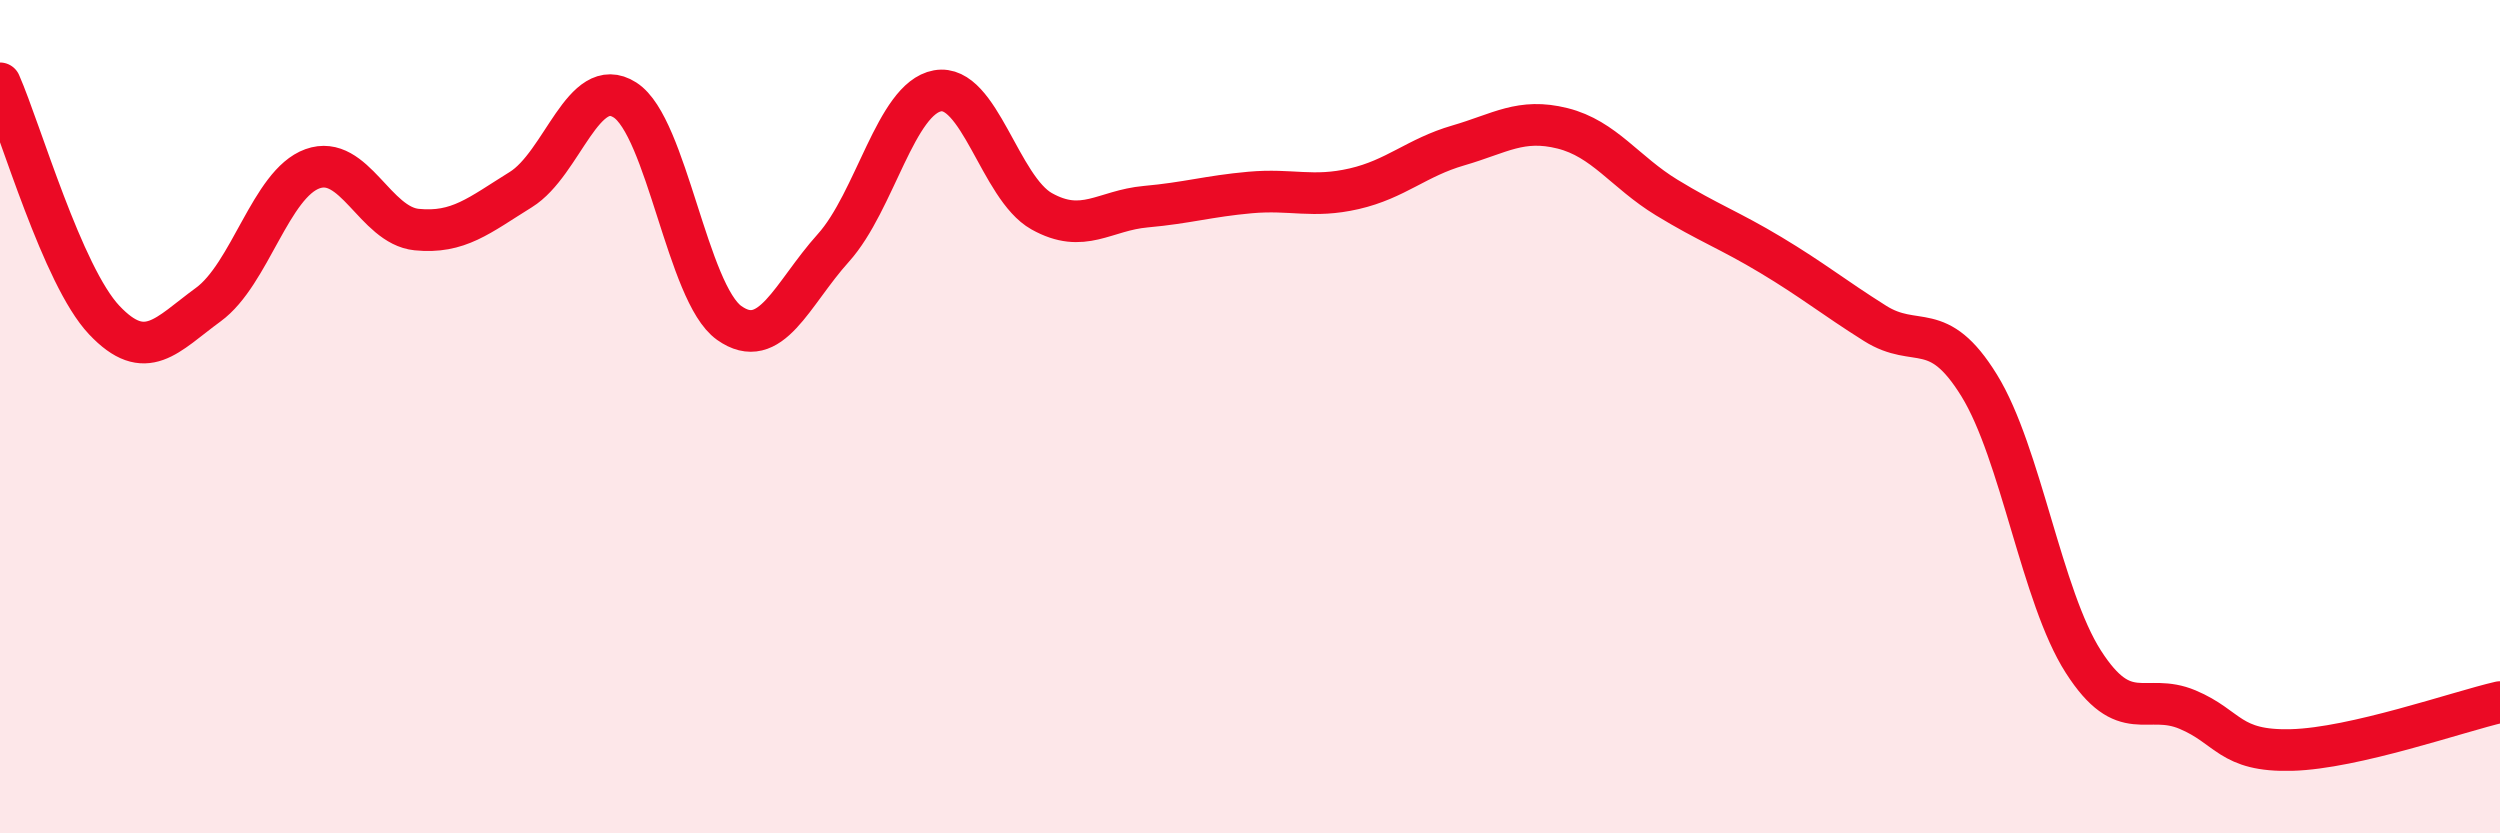 
    <svg width="60" height="20" viewBox="0 0 60 20" xmlns="http://www.w3.org/2000/svg">
      <path
        d="M 0,2 C 0.5,3.14 1.5,6.62 2.5,7.68 C 3.5,8.74 4,8.04 5,7.31 C 6,6.58 6.5,4.41 7.5,4.05 C 8.5,3.69 9,5.41 10,5.51 C 11,5.61 11.5,5.17 12.5,4.55 C 13.5,3.93 14,1.76 15,2.4 C 16,3.04 16.5,7.04 17.5,7.75 C 18.5,8.46 19,7.06 20,5.95 C 21,4.84 21.5,2.36 22.5,2.18 C 23.5,2 24,4.51 25,5.07 C 26,5.63 26.5,5.05 27.5,4.96 C 28.5,4.87 29,4.71 30,4.62 C 31,4.53 31.5,4.76 32.5,4.53 C 33.5,4.3 34,3.78 35,3.49 C 36,3.2 36.5,2.83 37.5,3.08 C 38.5,3.33 39,4.13 40,4.74 C 41,5.35 41.5,5.52 42.5,6.12 C 43.5,6.72 44,7.13 45,7.76 C 46,8.39 46.5,7.63 47.5,9.25 C 48.5,10.87 49,14.32 50,15.88 C 51,17.44 51.5,16.61 52.5,17.03 C 53.5,17.45 53.5,18.04 55,18 C 56.5,17.96 59,17.08 60,16.85L60 20L0 20Z"
        fill="#EB0A25"
        opacity="0.1"
        stroke-linecap="round"
        stroke-linejoin="round"
      />
      <path
        d="M 0,2 C 0.5,3.14 1.5,6.62 2.5,7.68 C 3.5,8.74 4,8.04 5,7.31 C 6,6.58 6.5,4.41 7.5,4.05 C 8.5,3.69 9,5.41 10,5.51 C 11,5.61 11.5,5.17 12.5,4.55 C 13.5,3.93 14,1.76 15,2.4 C 16,3.04 16.5,7.04 17.5,7.75 C 18.5,8.46 19,7.06 20,5.95 C 21,4.84 21.5,2.36 22.5,2.18 C 23.5,2 24,4.51 25,5.07 C 26,5.63 26.5,5.05 27.5,4.96 C 28.5,4.87 29,4.71 30,4.62 C 31,4.53 31.5,4.76 32.5,4.53 C 33.5,4.3 34,3.78 35,3.49 C 36,3.2 36.5,2.83 37.5,3.08 C 38.5,3.33 39,4.13 40,4.74 C 41,5.35 41.5,5.52 42.5,6.12 C 43.5,6.72 44,7.13 45,7.76 C 46,8.39 46.5,7.63 47.5,9.25 C 48.5,10.87 49,14.32 50,15.88 C 51,17.44 51.5,16.61 52.5,17.03 C 53.5,17.45 53.5,18.04 55,18 C 56.5,17.96 59,17.08 60,16.85"
        stroke="#EB0A25"
        stroke-width="1"
        fill="none"
        stroke-linecap="round"
        stroke-linejoin="round"
      />
    </svg>
  
